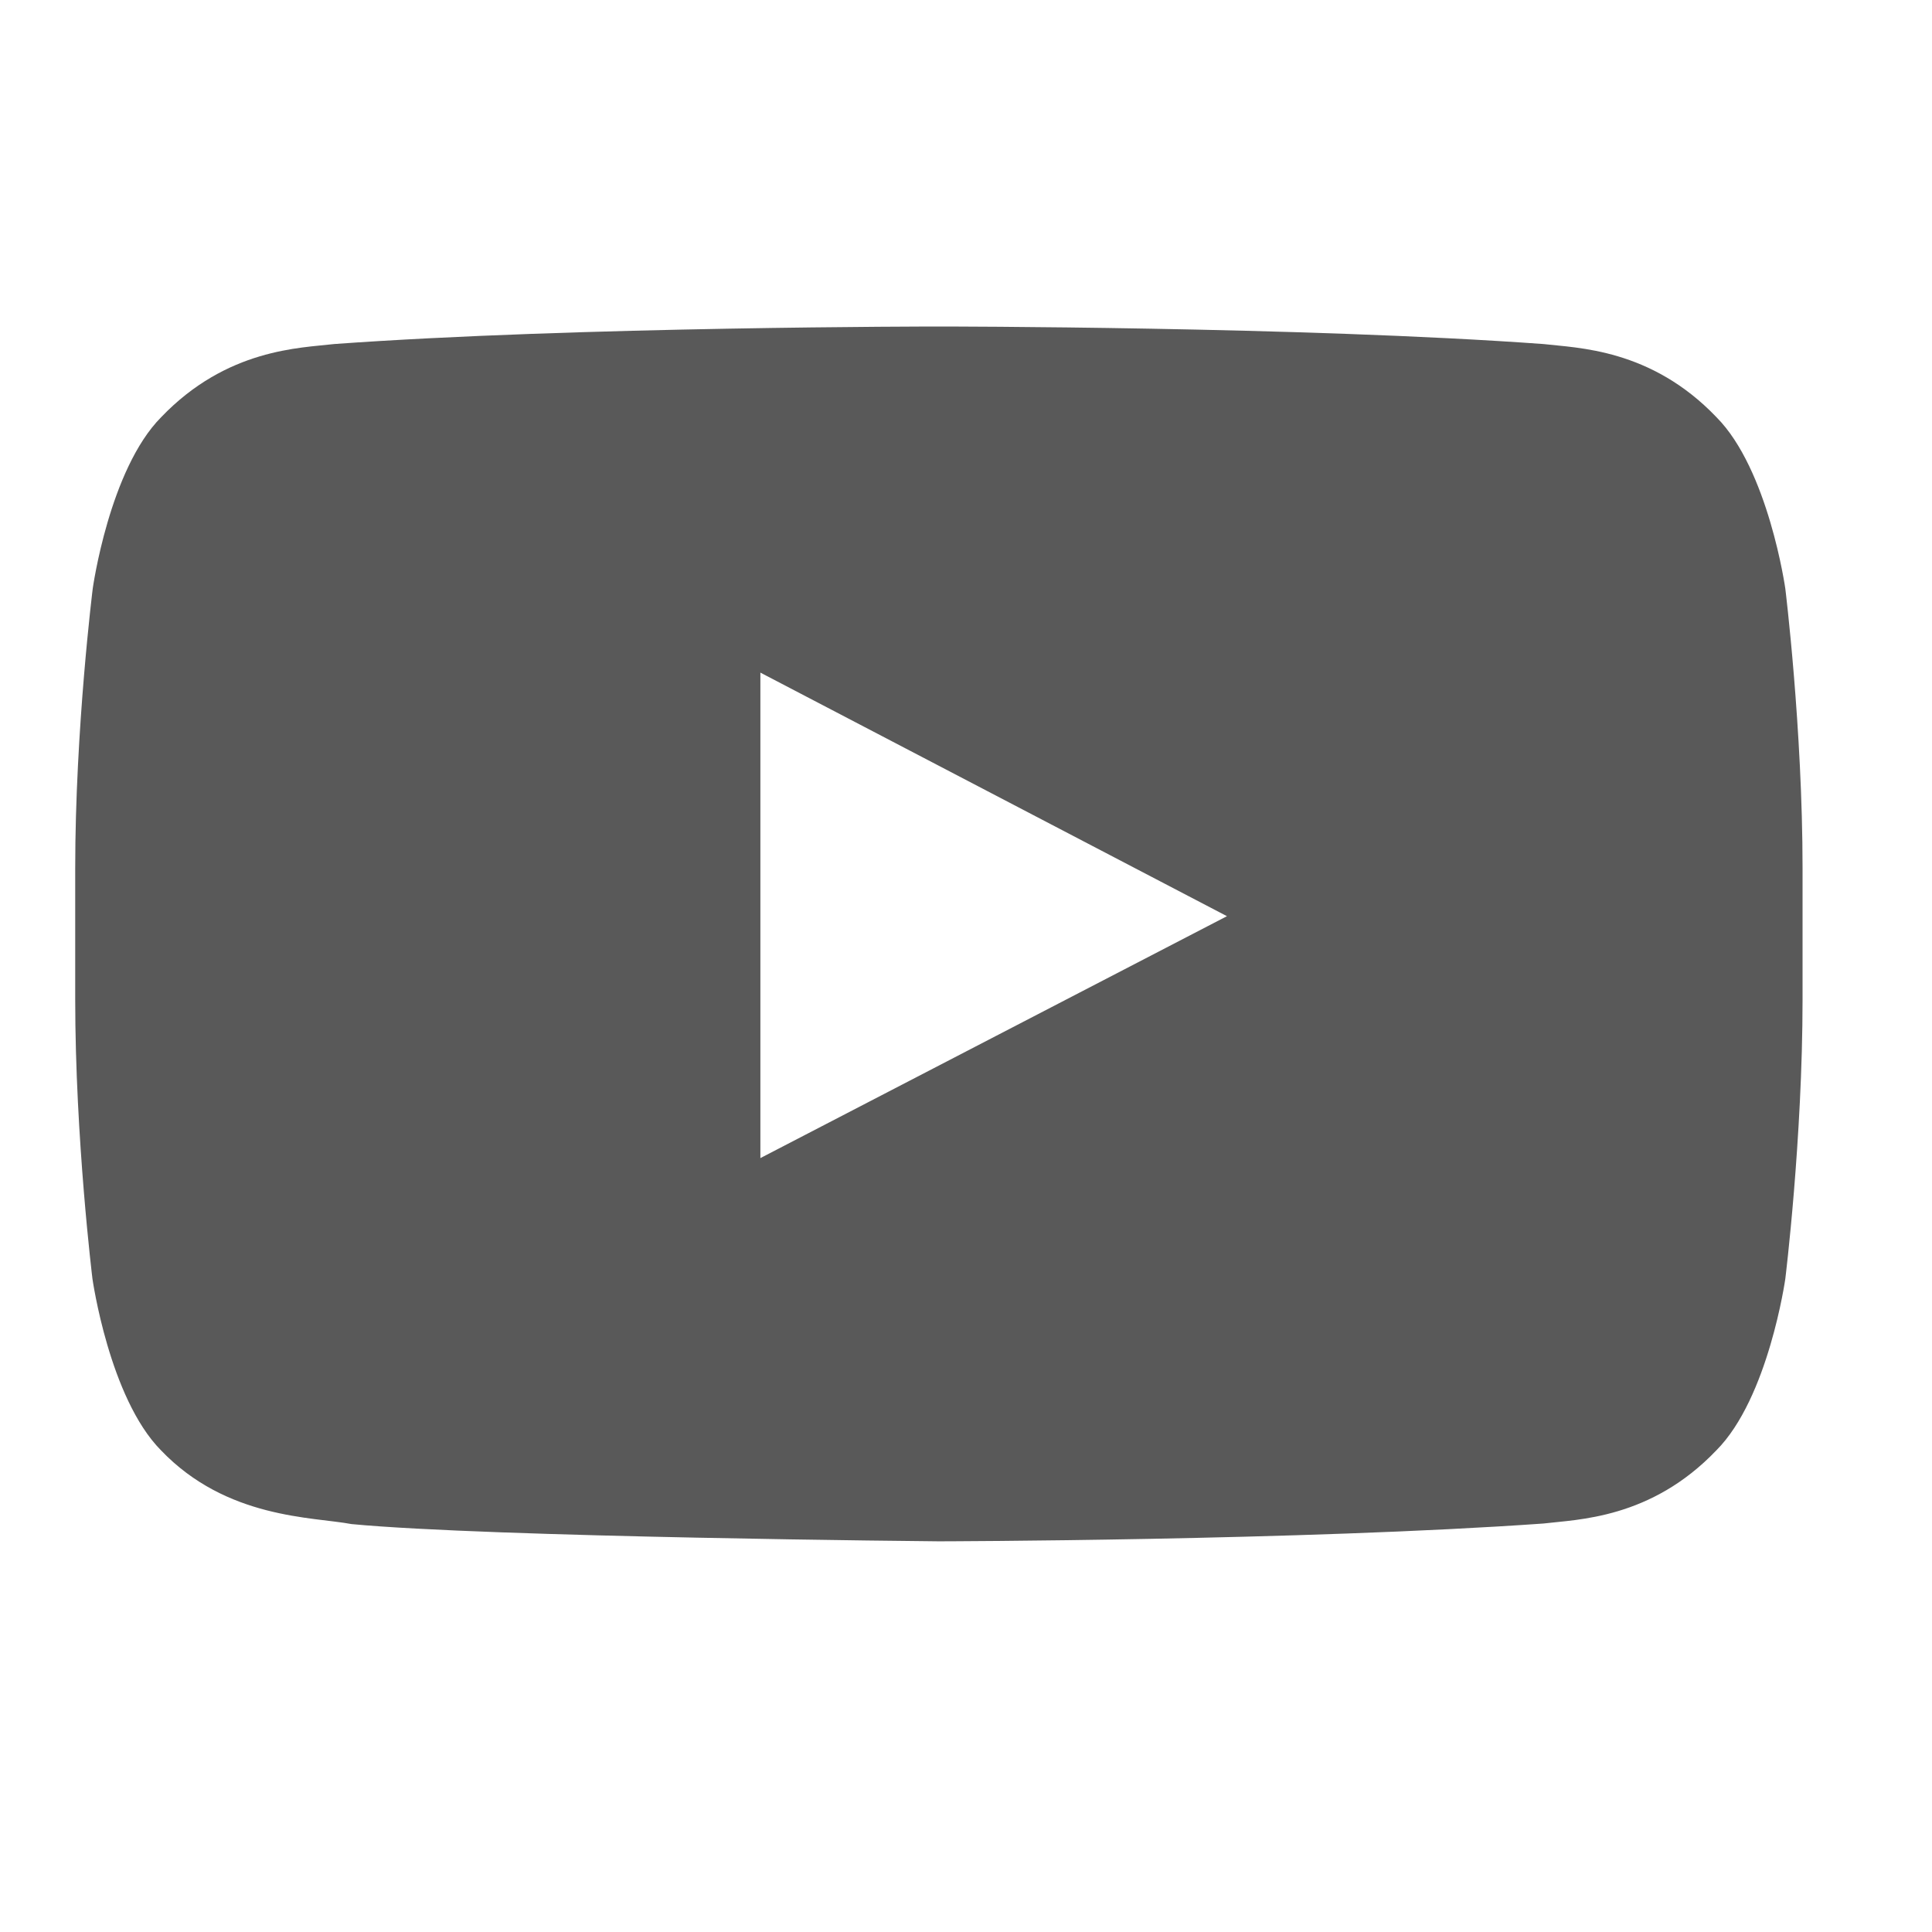 <svg width="14" height="14" viewBox="0 0 14 14" fill="none" xmlns="http://www.w3.org/2000/svg">
<g clip-path="url(#clip0_2_1147)">
<path d="M12.937 4.265C12.937 4.265 12.815 3.402 12.438 3.023C11.962 2.525 11.429 2.522 11.184 2.493C9.434 2.366 6.806 2.366 6.806 2.366H6.801C6.801 2.366 4.173 2.366 2.422 2.493C2.178 2.522 1.645 2.525 1.168 3.023C0.792 3.402 0.672 4.265 0.672 4.265C0.672 4.265 0.545 5.28 0.545 6.292V7.241C0.545 8.253 0.67 9.267 0.67 9.267C0.67 9.267 0.792 10.13 1.166 10.509C1.643 11.008 2.268 10.991 2.547 11.044C3.549 11.14 6.803 11.169 6.803 11.169C6.803 11.169 9.434 11.164 11.184 11.04C11.429 11.01 11.962 11.008 12.438 10.509C12.815 10.13 12.937 9.267 12.937 9.267C12.937 9.267 13.062 8.255 13.062 7.241V6.292C13.062 5.28 12.937 4.265 12.937 4.265ZM5.51 8.392V4.874L8.891 6.639L5.51 8.392Z" fill="#595959"/>
</g>
<defs>
<clipPath id="clip0_2_1147">
<rect width="12.517" height="12.517" fill="white" transform="translate(0.545 0.51)"/>
</clipPath>
</defs>
</svg>
